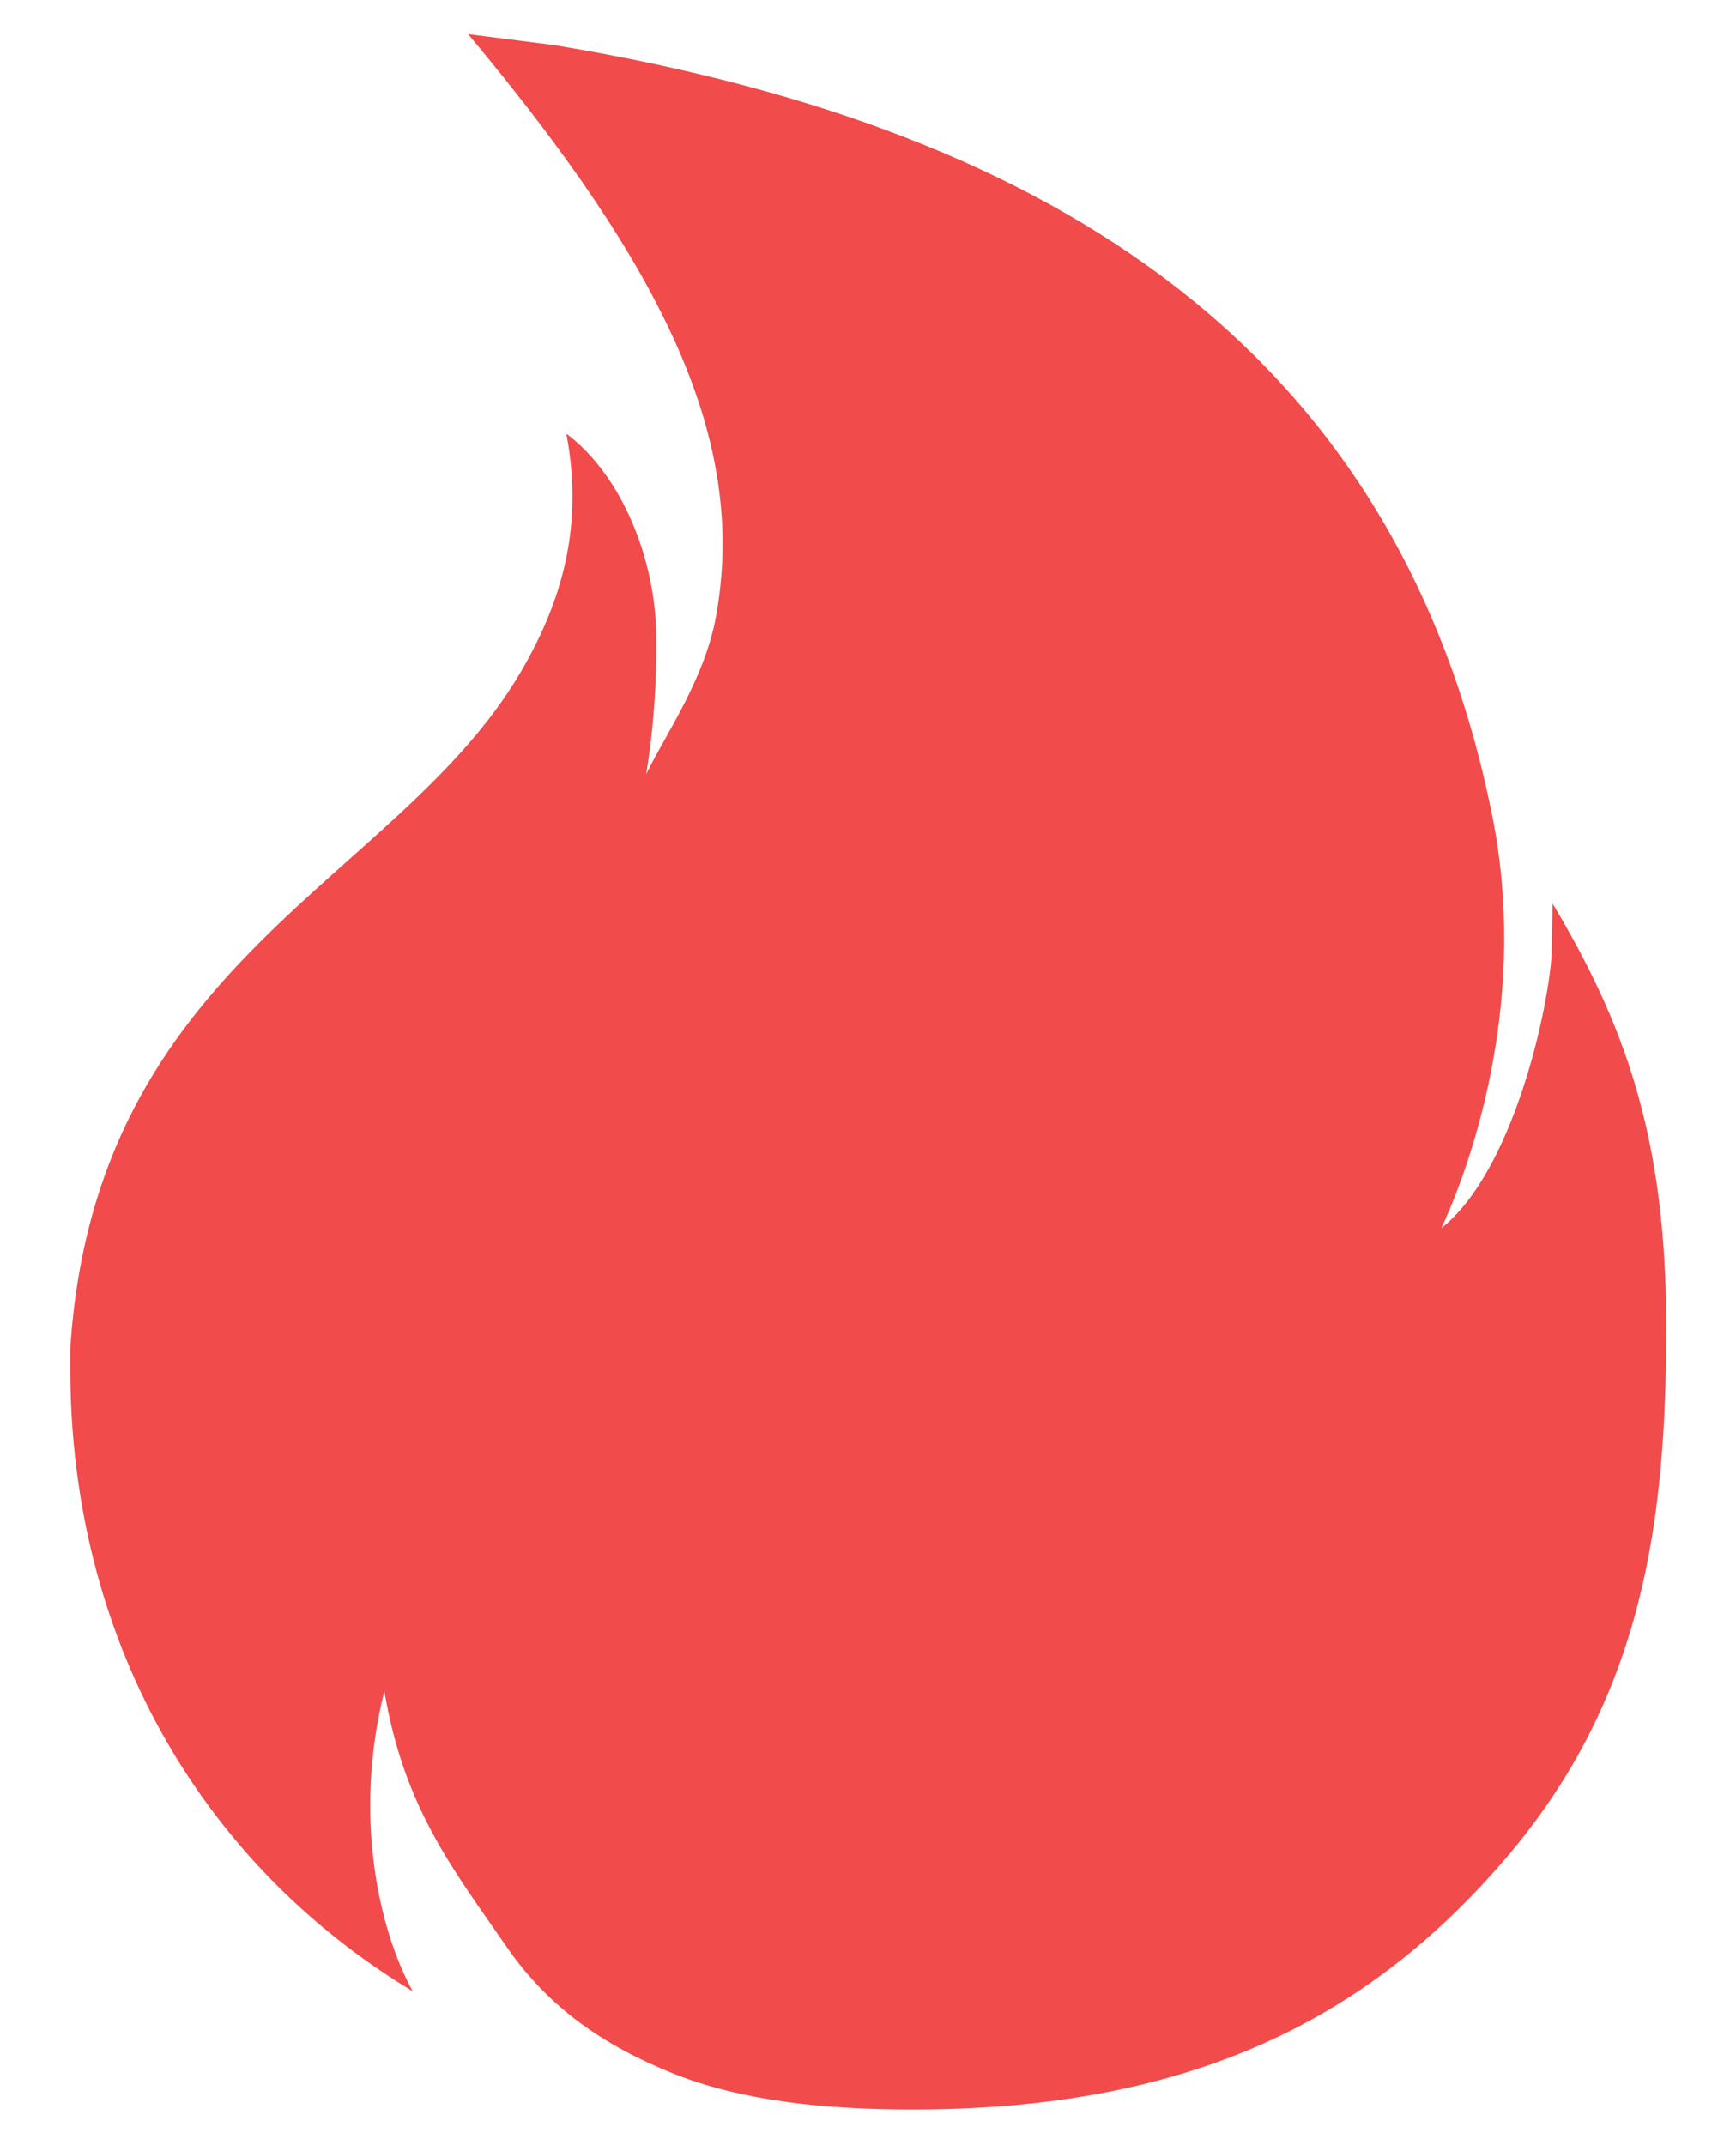 <svg width="17" height="21" viewBox="0 0 17 21" fill="none" xmlns="http://www.w3.org/2000/svg">
<path d="M15.204 8.845L15.194 9.353C15.155 9.924 14.809 11.472 14.115 12.023C14.457 11.281 14.96 9.719 14.613 7.985C13.656 3.225 10.038 1.203 5.424 0.441L4.584 0.334C6.513 2.639 7.323 4.323 7.011 6.037C6.898 6.652 6.522 7.18 6.327 7.58C6.327 7.58 6.444 6.95 6.425 6.179C6.41 5.485 6.103 4.665 5.546 4.245C5.717 5.144 5.507 5.881 5.102 6.574C3.896 8.635 0.932 9.396 0.688 13.205V13.391C0.688 16.013 1.938 18.225 4.042 19.494C3.71 18.894 3.456 17.775 3.764 16.555C3.959 17.712 4.447 18.312 4.979 19.084C5.38 19.655 5.912 20.026 6.596 20.3C7.279 20.573 8.109 20.651 8.935 20.651C11.659 20.651 13.398 19.768 14.75 18.186C16.102 16.604 16.317 14.865 16.317 12.99C16.317 11.115 15.902 10.017 15.204 8.845Z" fill="#F14B4B"/>
</svg>
